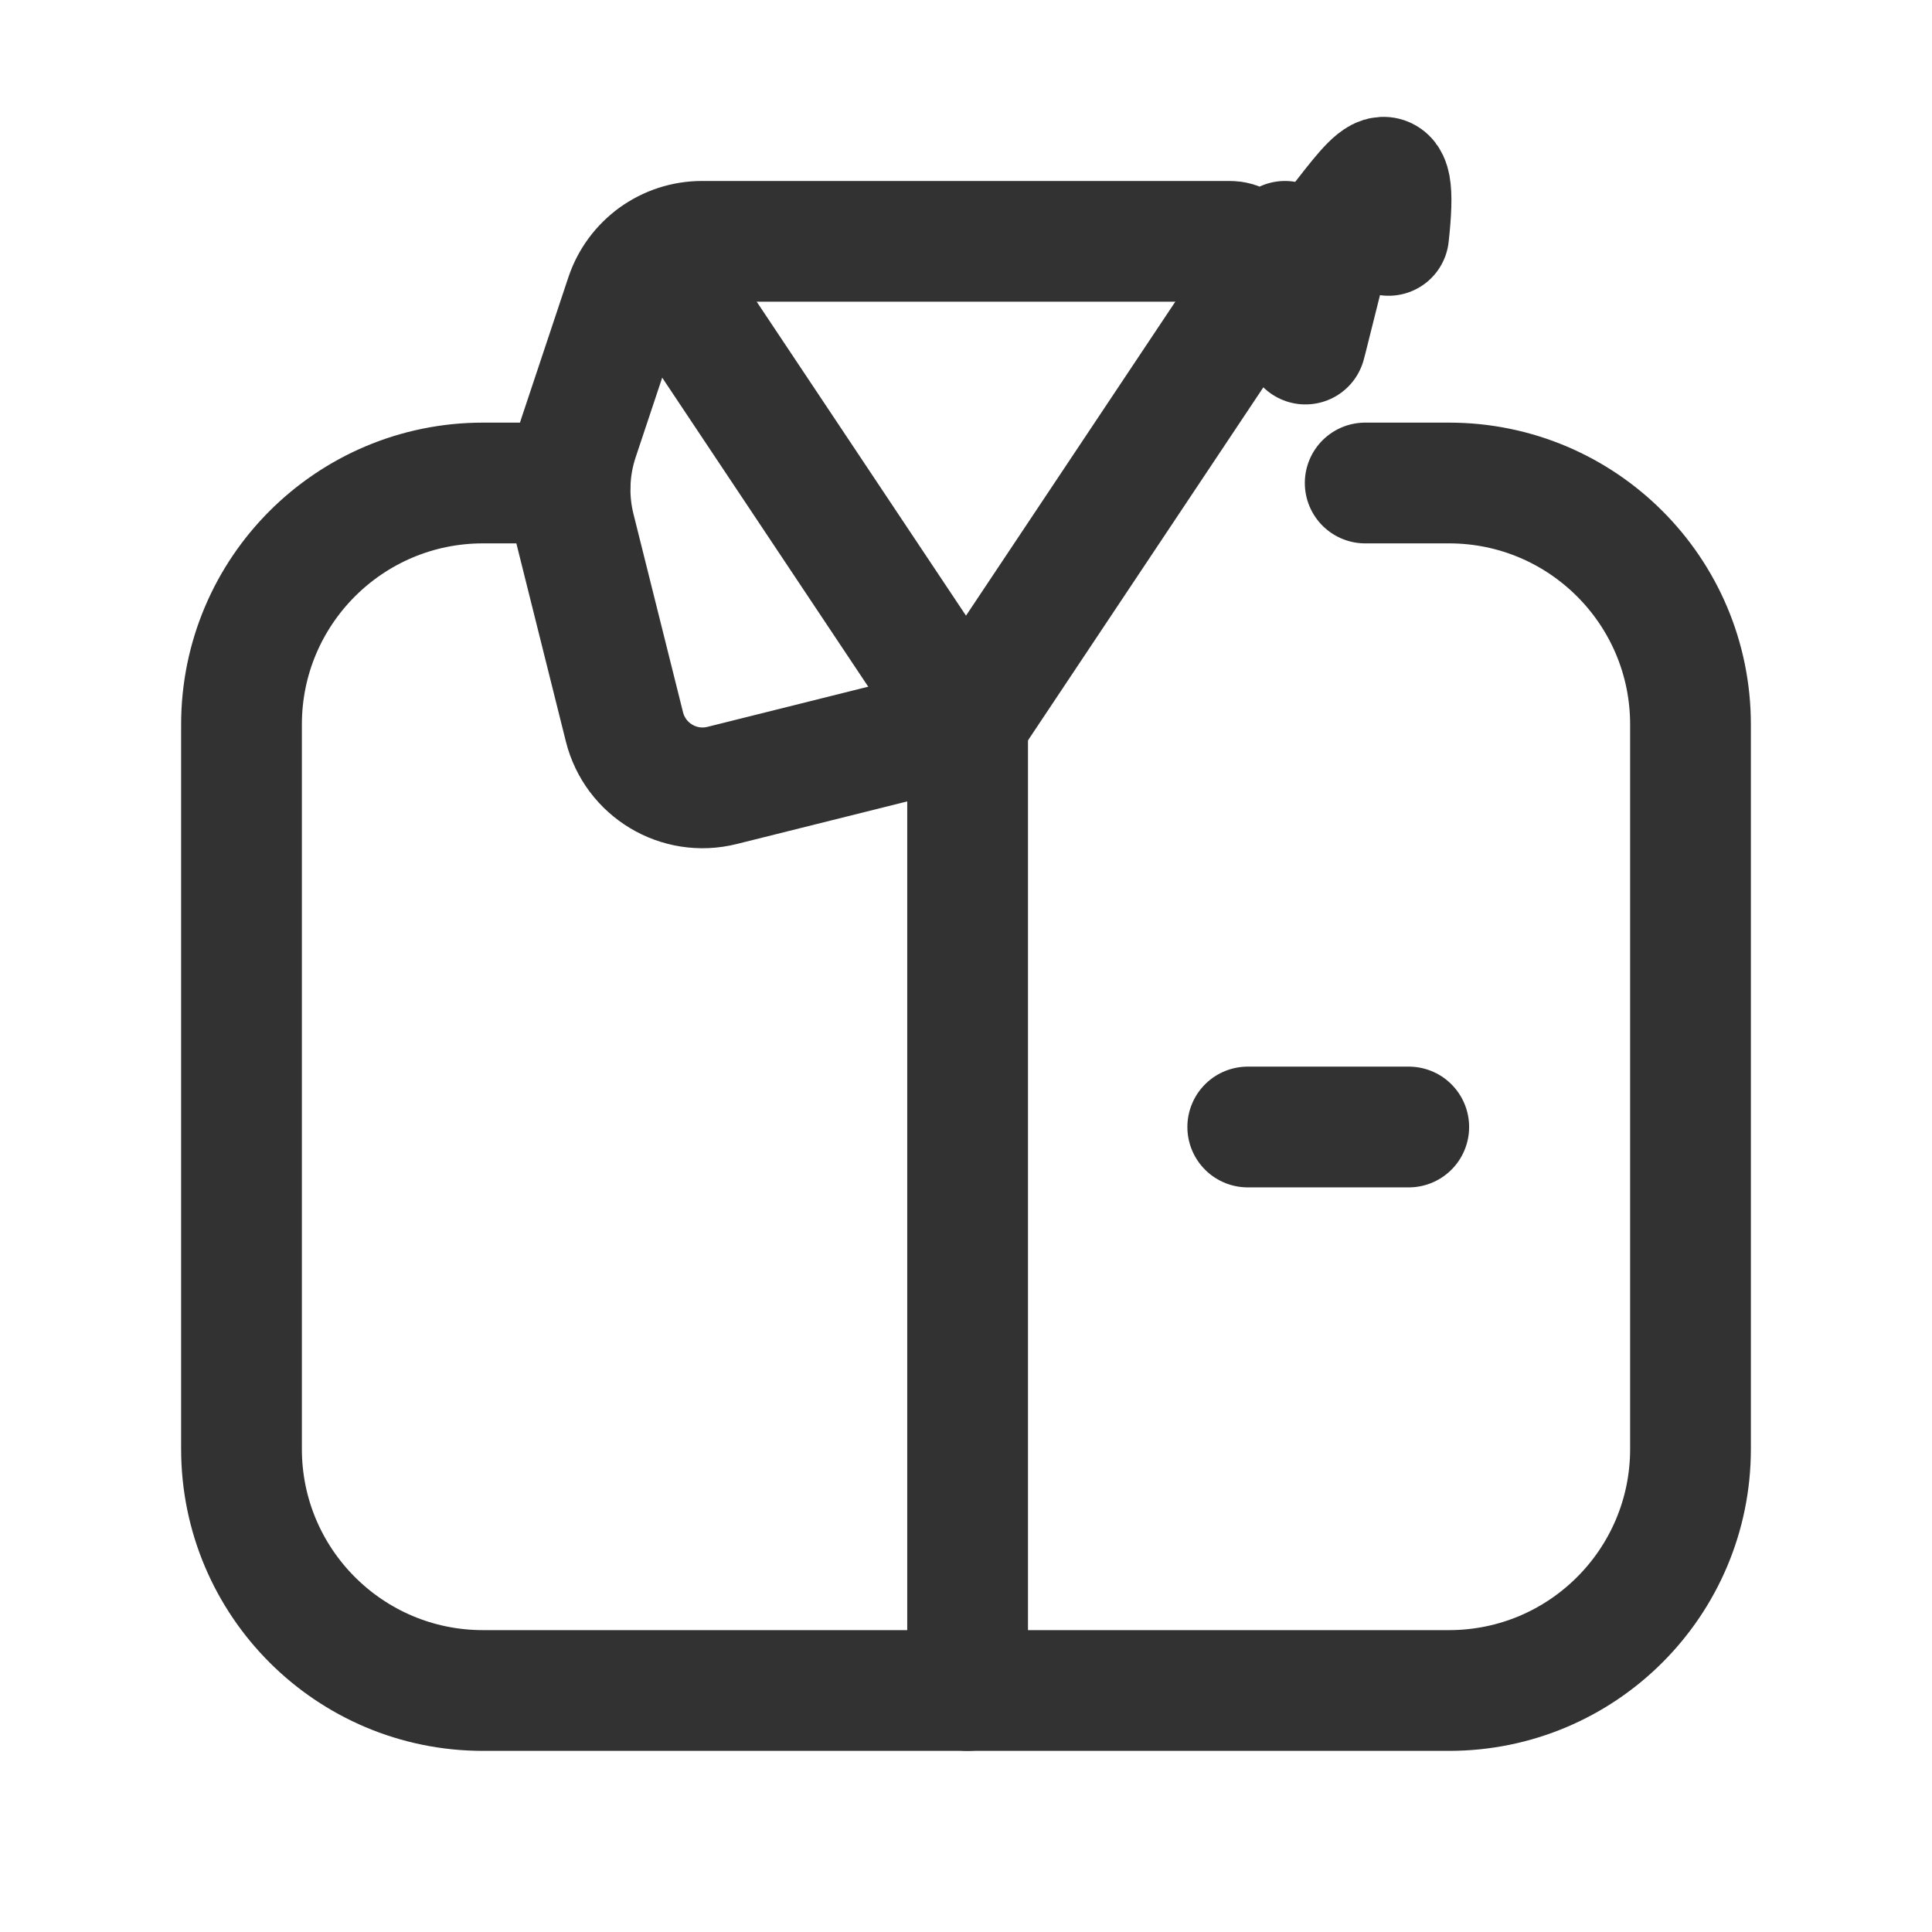 <?xml version="1.0" encoding="UTF-8"?> <svg xmlns="http://www.w3.org/2000/svg" xmlns:xlink="http://www.w3.org/1999/xlink" version="1.1" viewBox="0 0 24 24"><g fill="none"><rect width="24" height="24"></rect><path stroke="#323232" stroke-linecap="round" stroke-linejoin="round" stroke-width="1.5" d="M12 9l-3.03.757 4.79511e-08-1.19879e-08c-.536.134-1.079-.192-1.213-.728l-.616-2.465 -7.16879e-09-2.86756e-08c-.092-.369-.077-.757.043-1.118l.588-1.764 -1.63443e-08 4.90307e-08c.136-.408.518-.684.949-.684h6.558l2.55054e-08 6.4837e-14c.43 1.11003e-06.813.275.949.684l.68 2.04 1.40428e-09 4.21239e-09c.06.18.068.374.021.559l-.687 2.747 3.16696e-09-1.26675e-08c-.134.536-.677.862-1.213.728Z"></path><path stroke="#323232" stroke-linecap="round" stroke-linejoin="round" stroke-width="1.5" d="M7.082 6h-1.082l-1.31134e-07 3.55271e-15c-1.657 7.24234e-08-3 1.343-3 3 0 0 0 1.77636e-15 0 1.77636e-15v9l3.37508e-14-4.52987e-07c-2.50178e-07 1.657 1.343 3 3 3h12l-1.31134e-07-3.55271e-15c1.657 7.24234e-08 3-1.343 3-3v-9 0c0-1.657-1.343-3-3-3h-1.041"></path><line x1="15.5" x2="17.5" y1="14" y2="14" stroke="#323232" stroke-linecap="round" stroke-linejoin="round" stroke-width="1.5"></line><polyline stroke="#323232" stroke-linecap="round" stroke-linejoin="round" stroke-width="1.5" points="15.87,3.195 12,9 8.13,3.195"></polyline><line x1="12.02" x2="12.02" y1="21" y2="9" stroke="#323232" stroke-linecap="round" stroke-linejoin="round" stroke-width="1.5"></line></g></svg> 